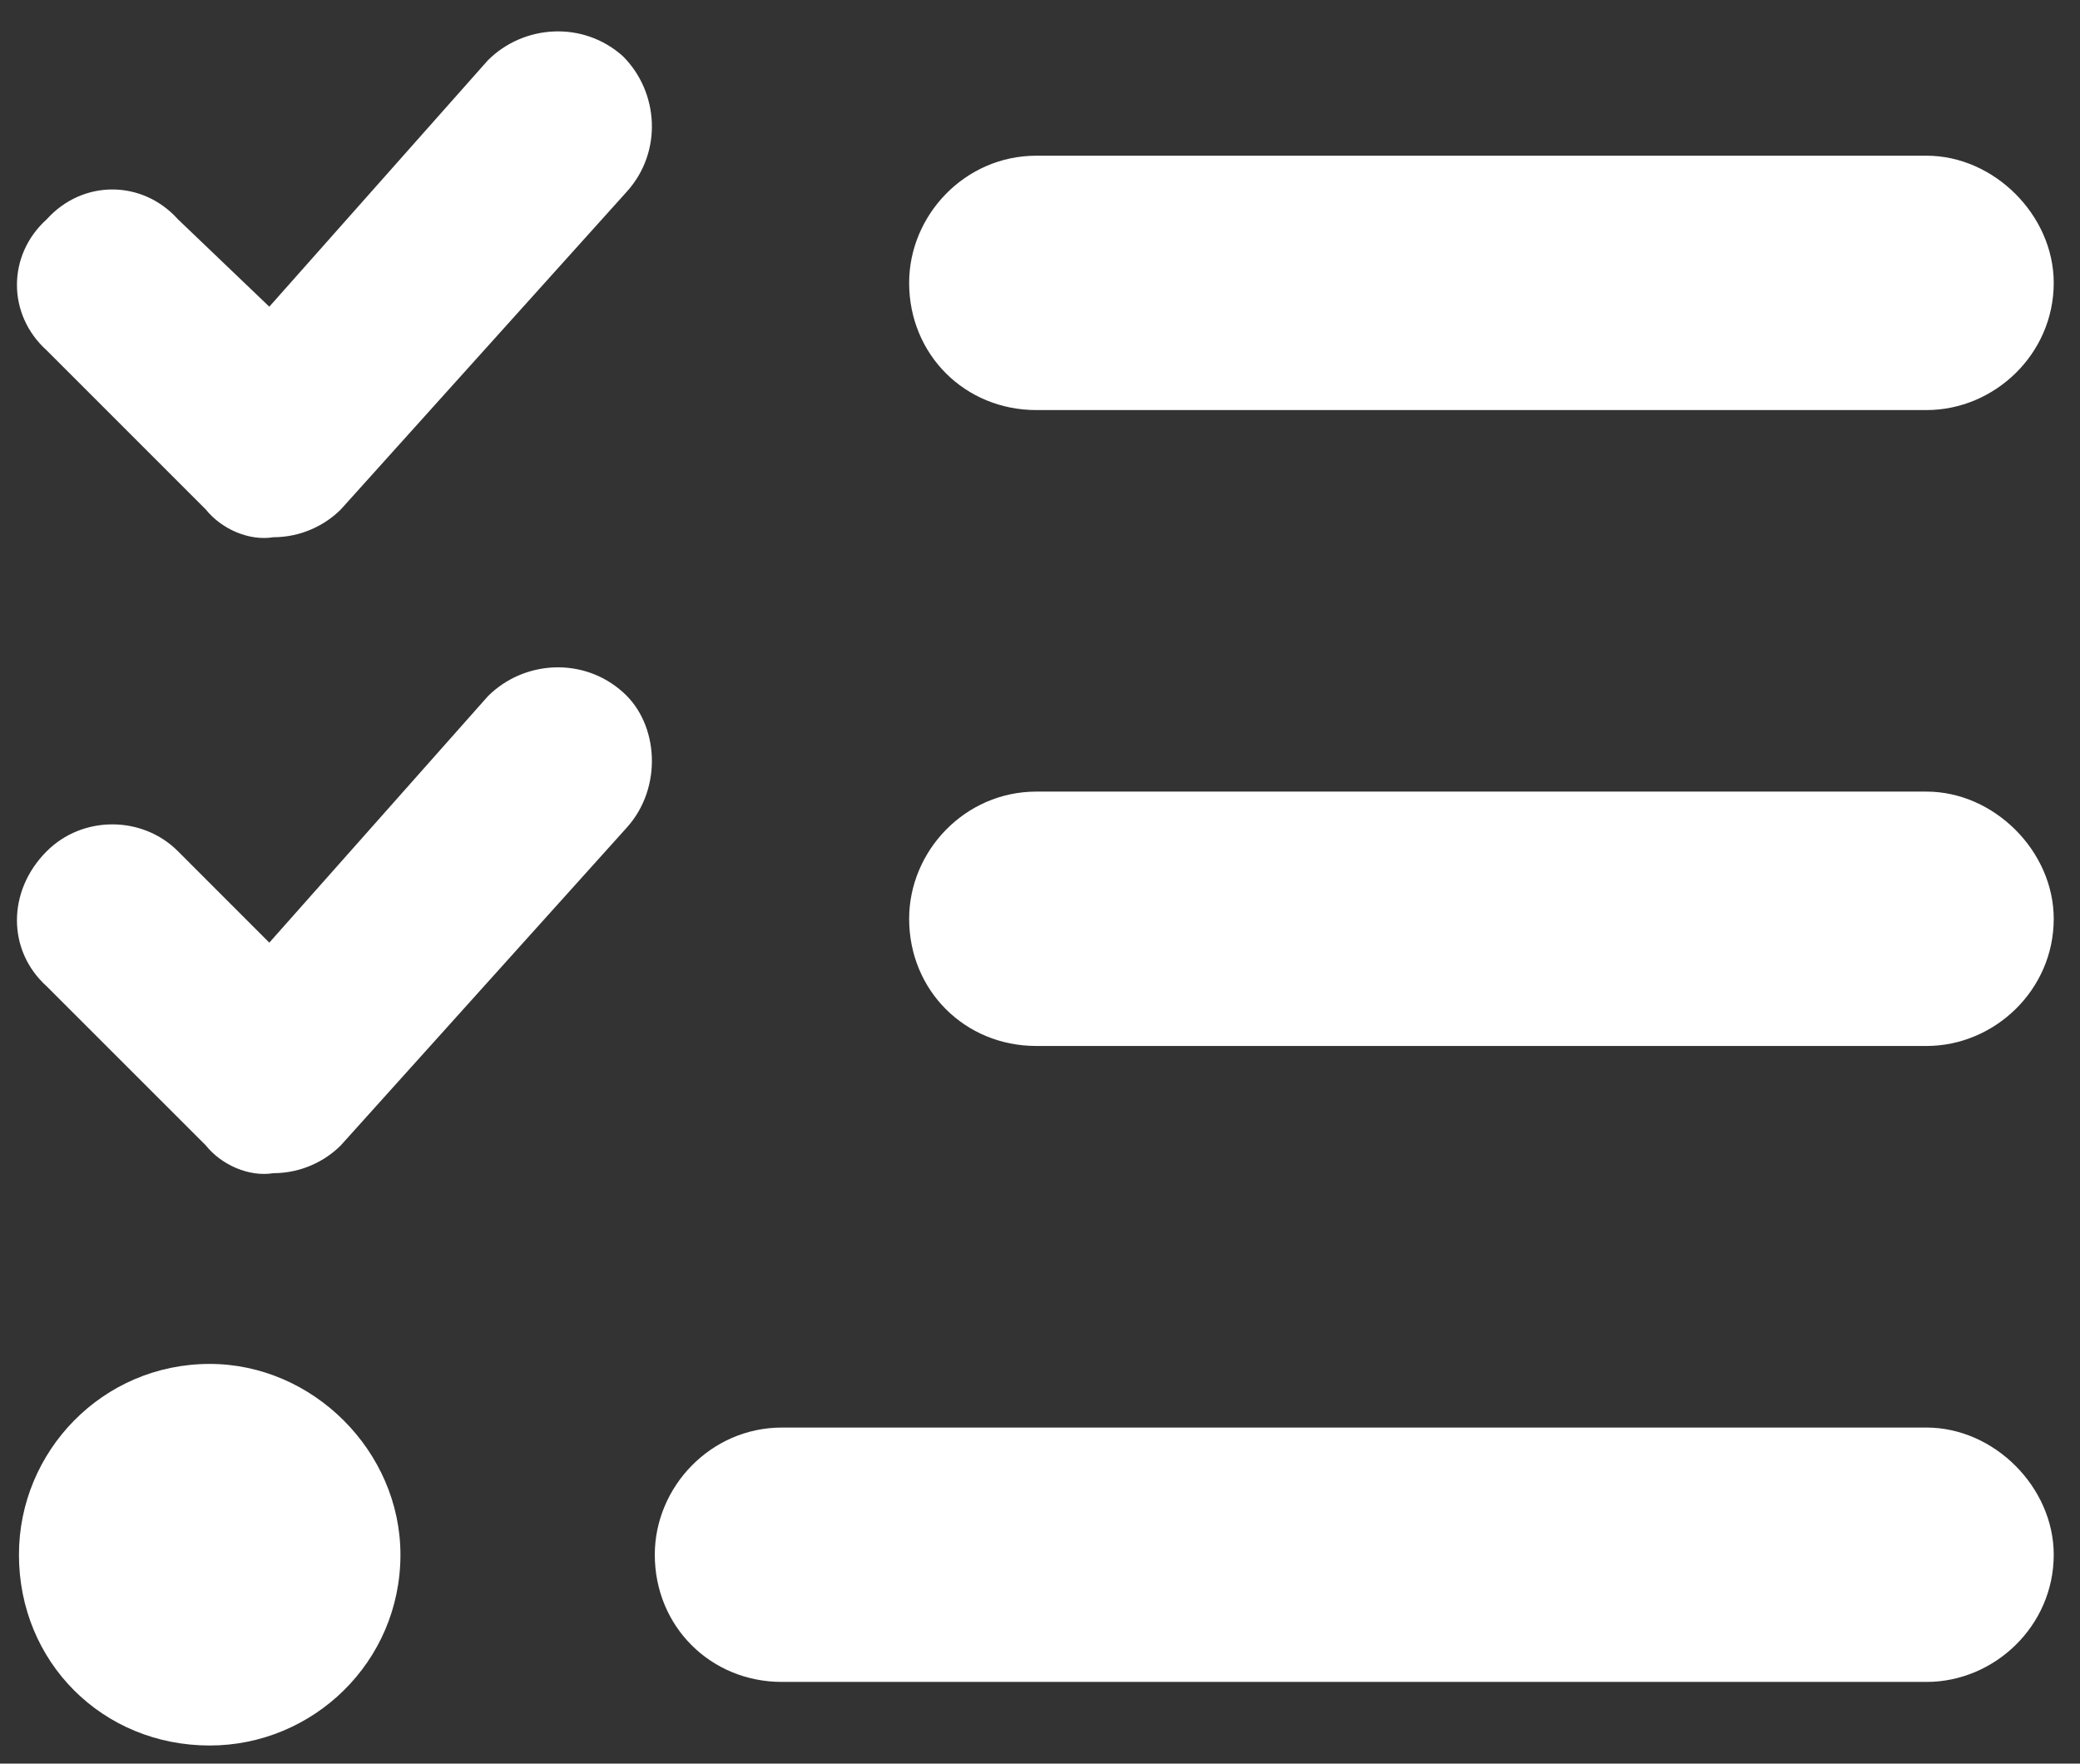 <?xml version="1.0" encoding="UTF-8"?> <svg xmlns="http://www.w3.org/2000/svg" width="46" height="39" viewBox="0 0 46 39" fill="none"><rect x="0" y="0" width="46" height="39" fill="#333333" stroke="none"/><path d="M13.778 1.245C14.569 2.036 14.657 3.355 13.866 4.234L7.538 11.265C7.187 11.616 6.659 11.88 6.044 11.88C5.517 11.968 4.901 11.704 4.55 11.265L1.034 7.749C0.155 6.958 0.155 5.64 1.034 4.849C1.825 3.97 3.144 3.97 3.935 4.849L5.956 6.782L10.79 1.333C11.581 0.542 12.899 0.454 13.778 1.245ZM13.778 15.308C14.569 16.011 14.657 17.417 13.866 18.296L7.538 25.327C7.187 25.679 6.659 25.943 6.044 25.943C5.517 26.03 4.901 25.767 4.55 25.327L1.034 21.812C0.155 21.021 0.155 19.702 1.034 18.823C1.825 18.032 3.144 18.032 3.935 18.823L5.956 20.845L10.79 15.396C11.581 14.605 12.899 14.517 13.778 15.308ZM20.106 6.255C20.106 4.761 21.337 3.443 22.919 3.443H42.606C44.101 3.443 45.419 4.761 45.419 6.255C45.419 7.837 44.101 9.068 42.606 9.068H22.919C21.337 9.068 20.106 7.837 20.106 6.255ZM20.106 20.318C20.106 18.823 21.337 17.505 22.919 17.505H42.606C44.101 17.505 45.419 18.823 45.419 20.318C45.419 21.9 44.101 23.13 42.606 23.13H22.919C21.337 23.13 20.106 21.9 20.106 20.318ZM14.481 34.38C14.481 32.886 15.712 31.568 17.294 31.568H42.606C44.101 31.568 45.419 32.886 45.419 34.38C45.419 35.962 44.101 37.193 42.606 37.193H17.294C15.712 37.193 14.481 35.962 14.481 34.38ZM0.419 34.38C0.419 32.095 2.265 30.161 4.638 30.161C6.923 30.161 8.856 32.095 8.856 34.38C8.856 36.753 6.923 38.599 4.638 38.599C2.265 38.599 0.419 36.753 0.419 34.38Z" fill="white"></path></svg> 